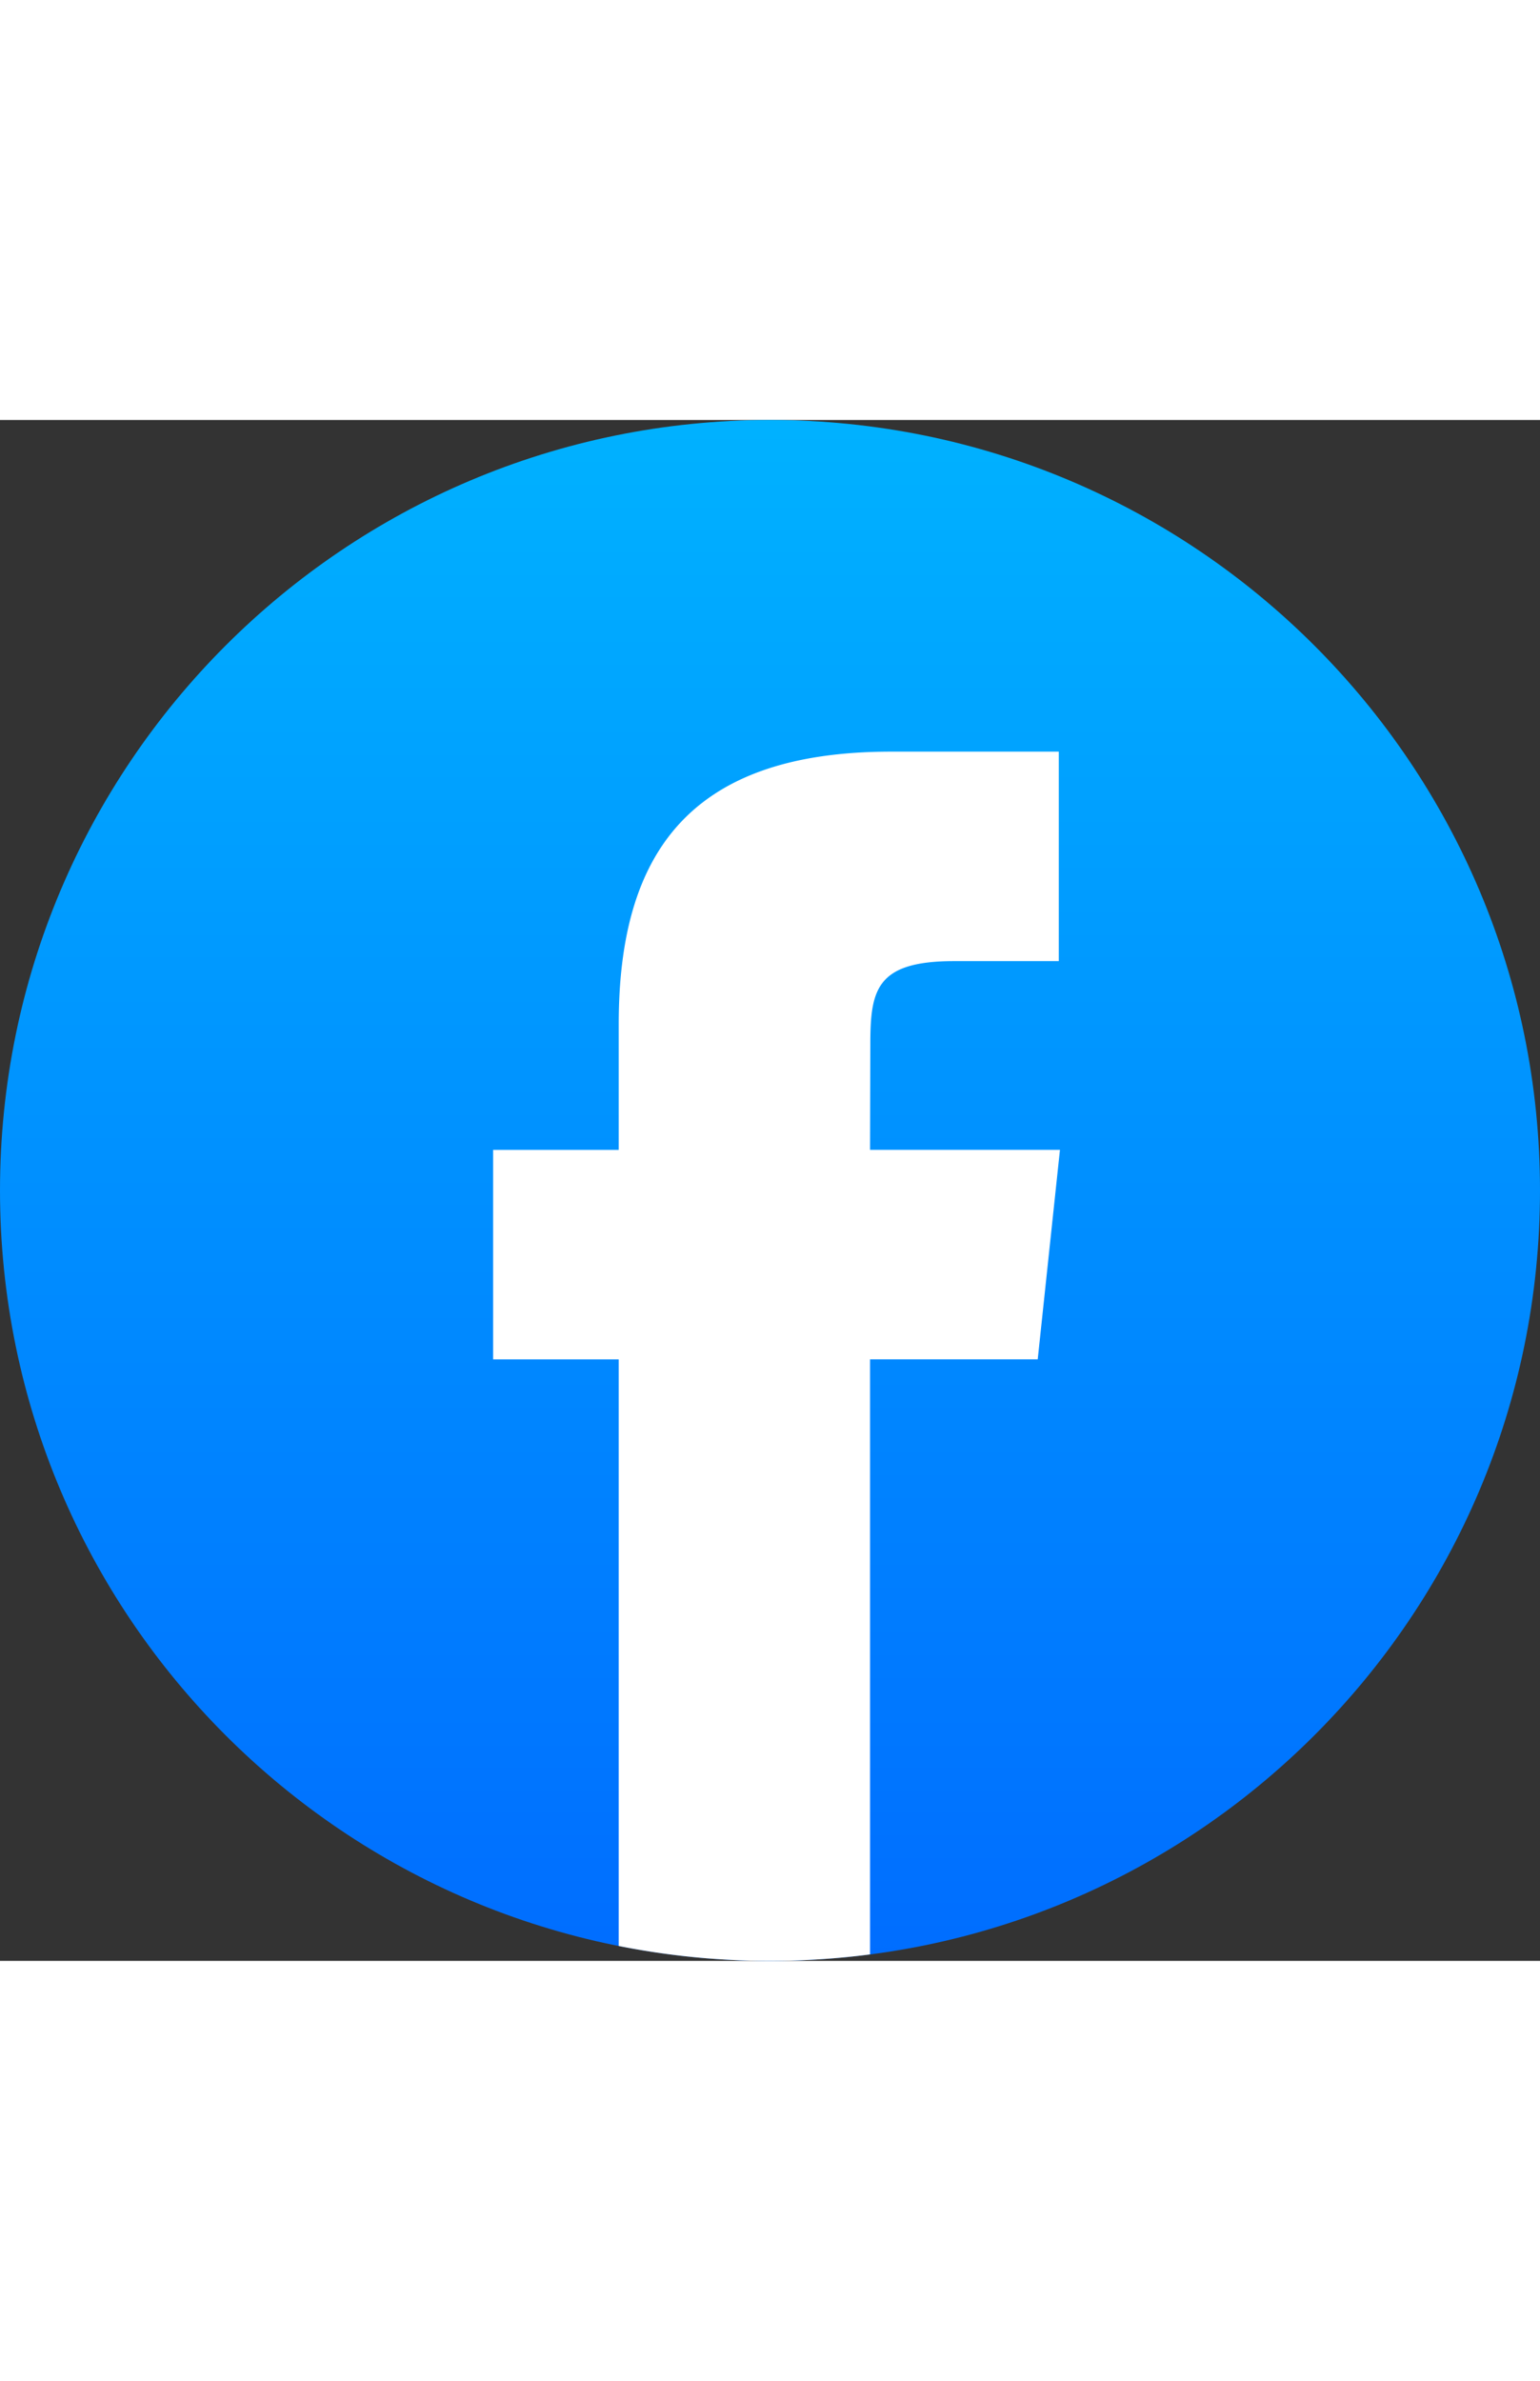<?xml version="1.0" encoding="UTF-8"?> <svg xmlns="http://www.w3.org/2000/svg" clip-rule="evenodd" fill-rule="evenodd" height="2500" image-rendering="optimizeQuality" shape-rendering="geometricPrecision" text-rendering="geometricPrecision" viewBox="6702.77 18309.17 6561.66 6561.66" width="1618"><rect x="6702.77" y="18309.17" width="6561.66" height="6561.66" fill="#333333" stroke="none"/><linearGradient id="a" gradientUnits="userSpaceOnUse" x1="9983.6" x2="9983.6" y1="18249.39" y2="25150.62"><stop offset="0" stop-color="#00b2ff"></stop><stop offset="1" stop-color="#006aff"></stop></linearGradient><path d="M9983.6 18309.17c1811.95 0 3280.83 1468.88 3280.83 3280.83s-1468.88 3280.83-3280.83 3280.83S6702.77 23401.95 6702.77 21590s1468.88-3280.83 3280.83-3280.83z" fill="url(#a)"></path><path d="M10409.89 24843.29v-2534.17h714.43l94.7-891.91h-809.13l1.2-446.44c0-232.63 22.1-357.22 356.24-357.22h446.68v-892.06h-714.59c-858.35 0-1160.42 432.65-1160.42 1160.34v535.45h-535.07v891.99H9339v2498.09c208.45 41.53 423.95 63.47 644.6 63.47a3310.9 3310.9 0 0 0 426.29-27.54z" fill="#fff" fill-rule="nonzero"></path></svg> 